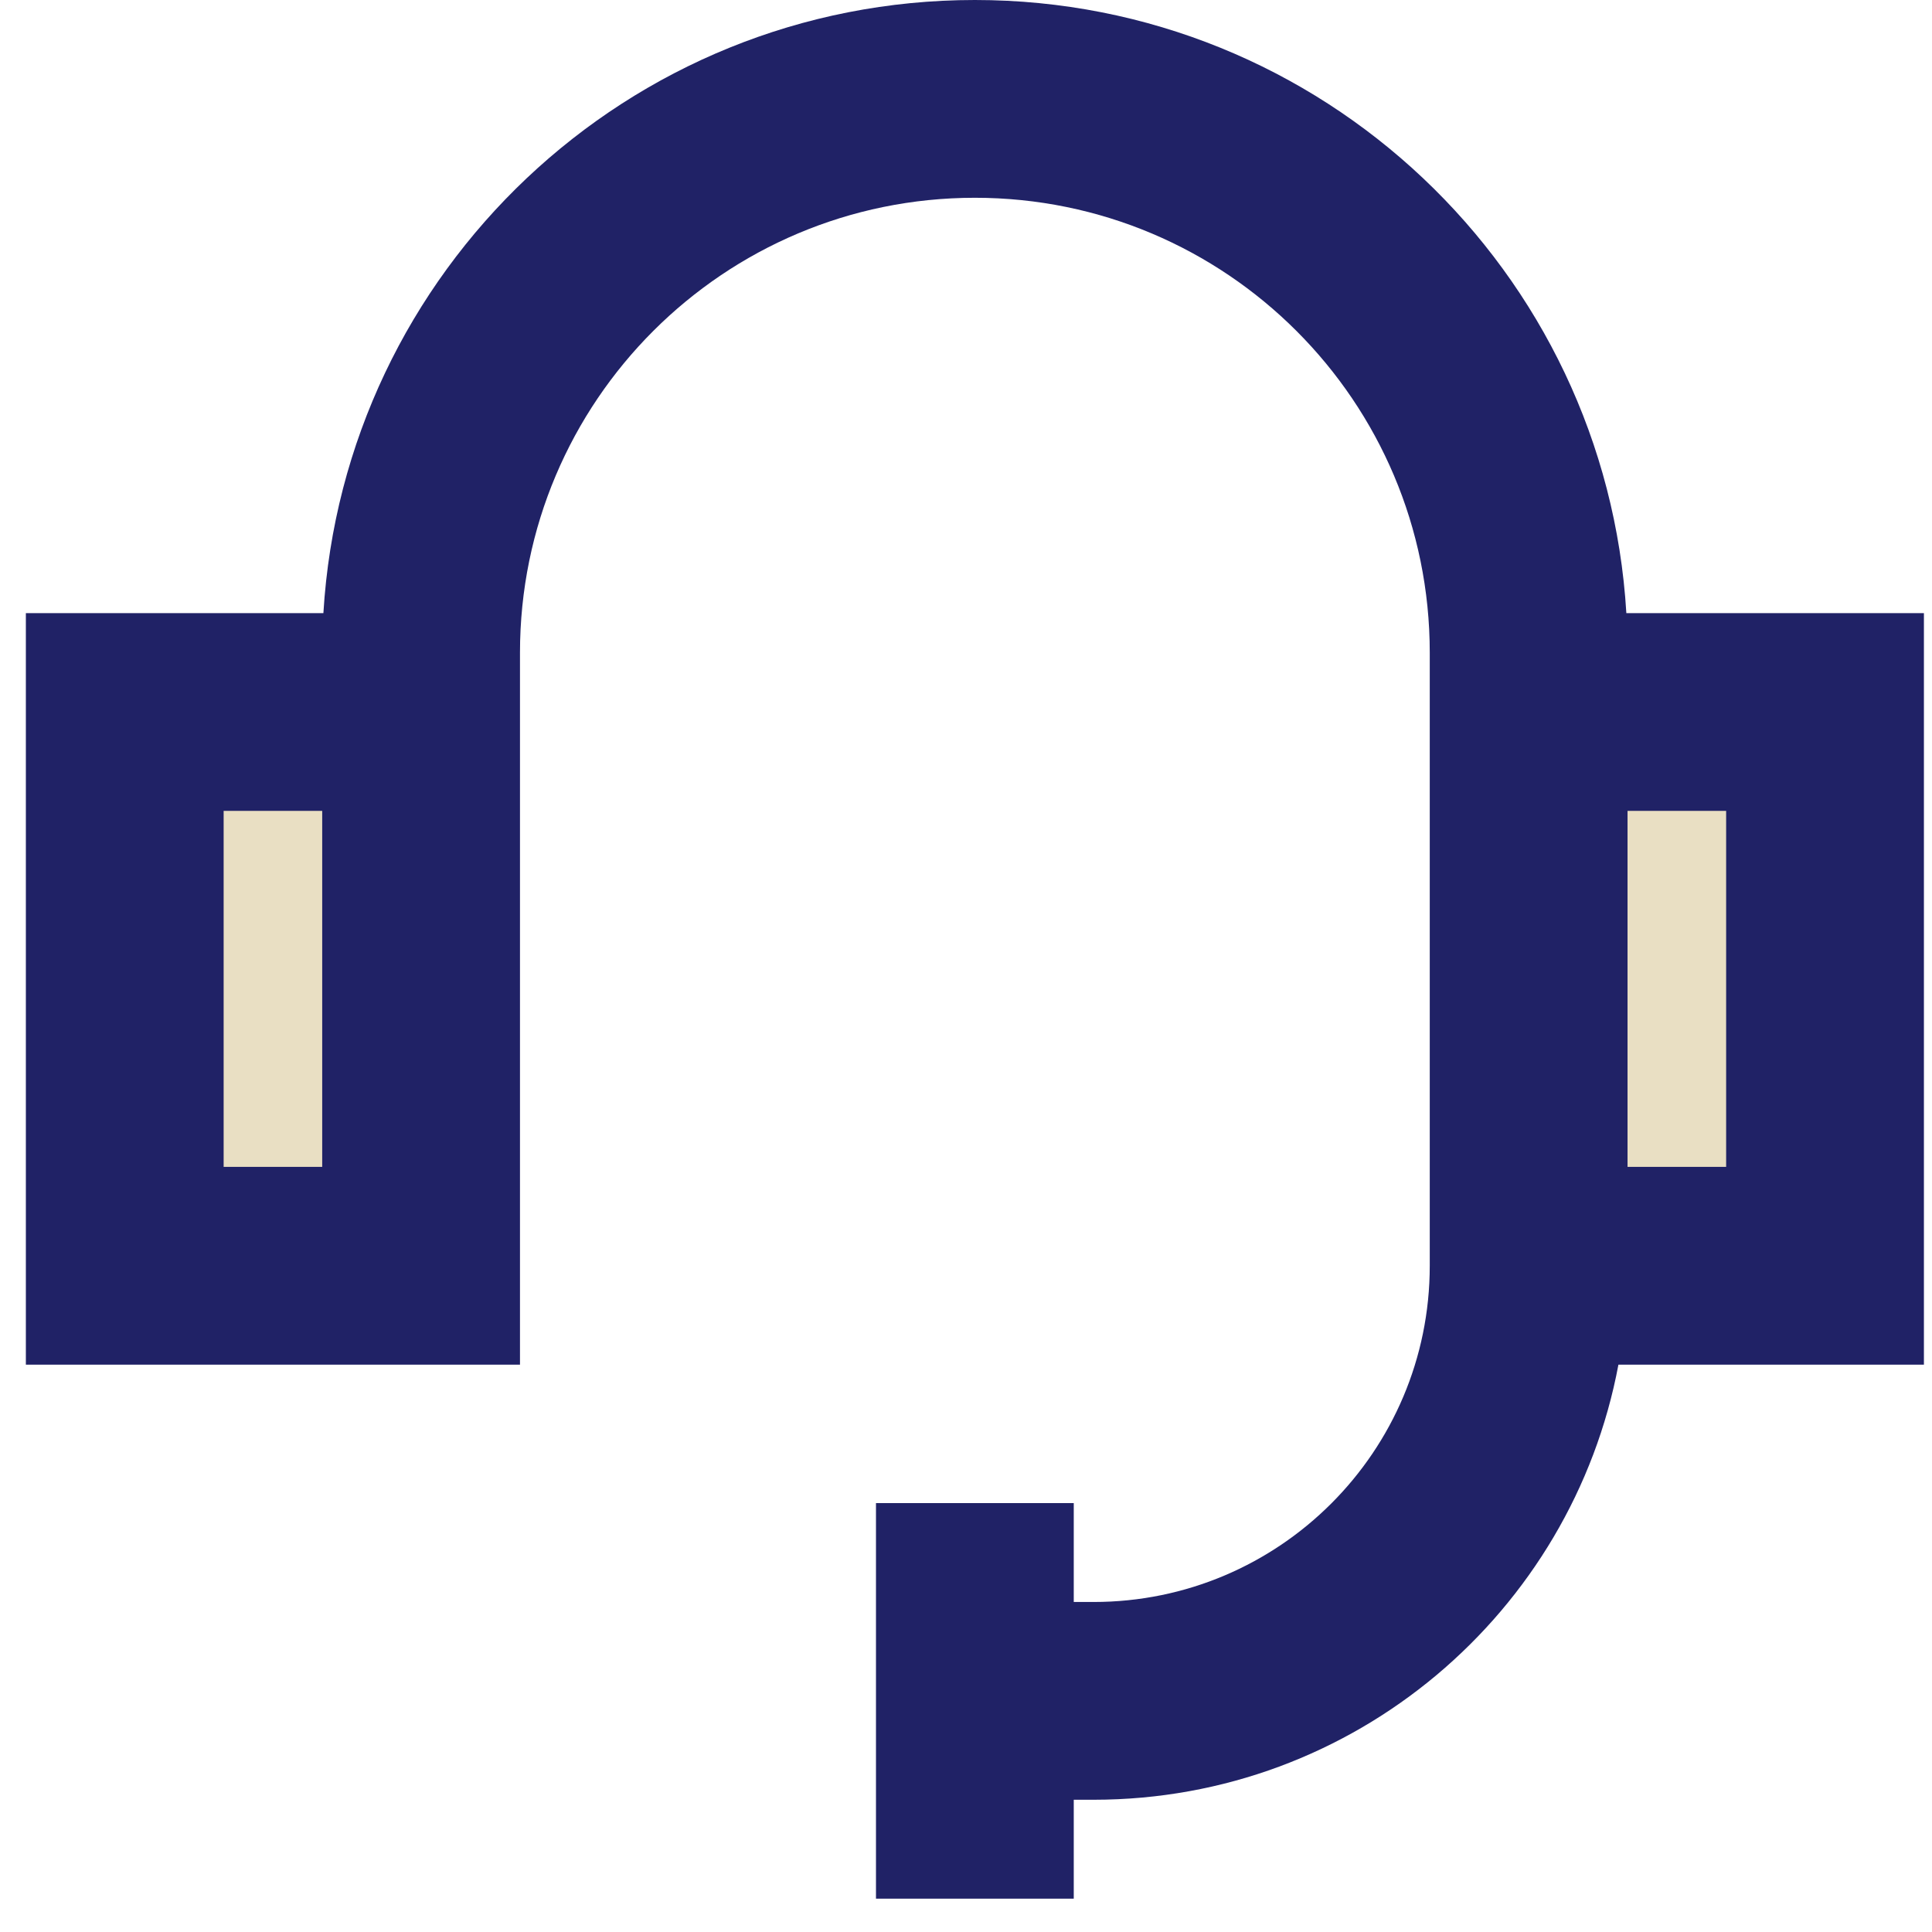 <svg width="49" height="49" viewBox="0 0 49 49" fill="none" xmlns="http://www.w3.org/2000/svg">
<path d="M2.655 18.058H10.68V32.103H2.655V18.058Z" fill="#E9DFC3"/>
<path d="M38.77 18.058H46.796V32.103H38.77V18.058Z" fill="#E9DFC3"/>
<path fill-rule="evenodd" clip-rule="evenodd" d="M24.725 5.016C18.354 5.016 13.188 10.181 13.188 16.553V34.611H0.656V15.55H8.202C8.721 6.875 15.92 0 24.725 0C33.531 0 40.73 6.875 41.248 15.55H48.795V34.611H41.047C39.87 40.892 34.358 45.646 27.735 45.646H27.233V48.154H22.217V38.122H27.233V40.63H27.735C32.444 40.63 36.262 36.812 36.262 32.103V16.553C36.262 10.181 31.097 5.016 24.725 5.016ZM8.172 20.566V29.595H5.672V20.566H8.172ZM41.278 29.595V20.566H43.779V29.595H41.278Z" fill="#202266"/>
</svg>
